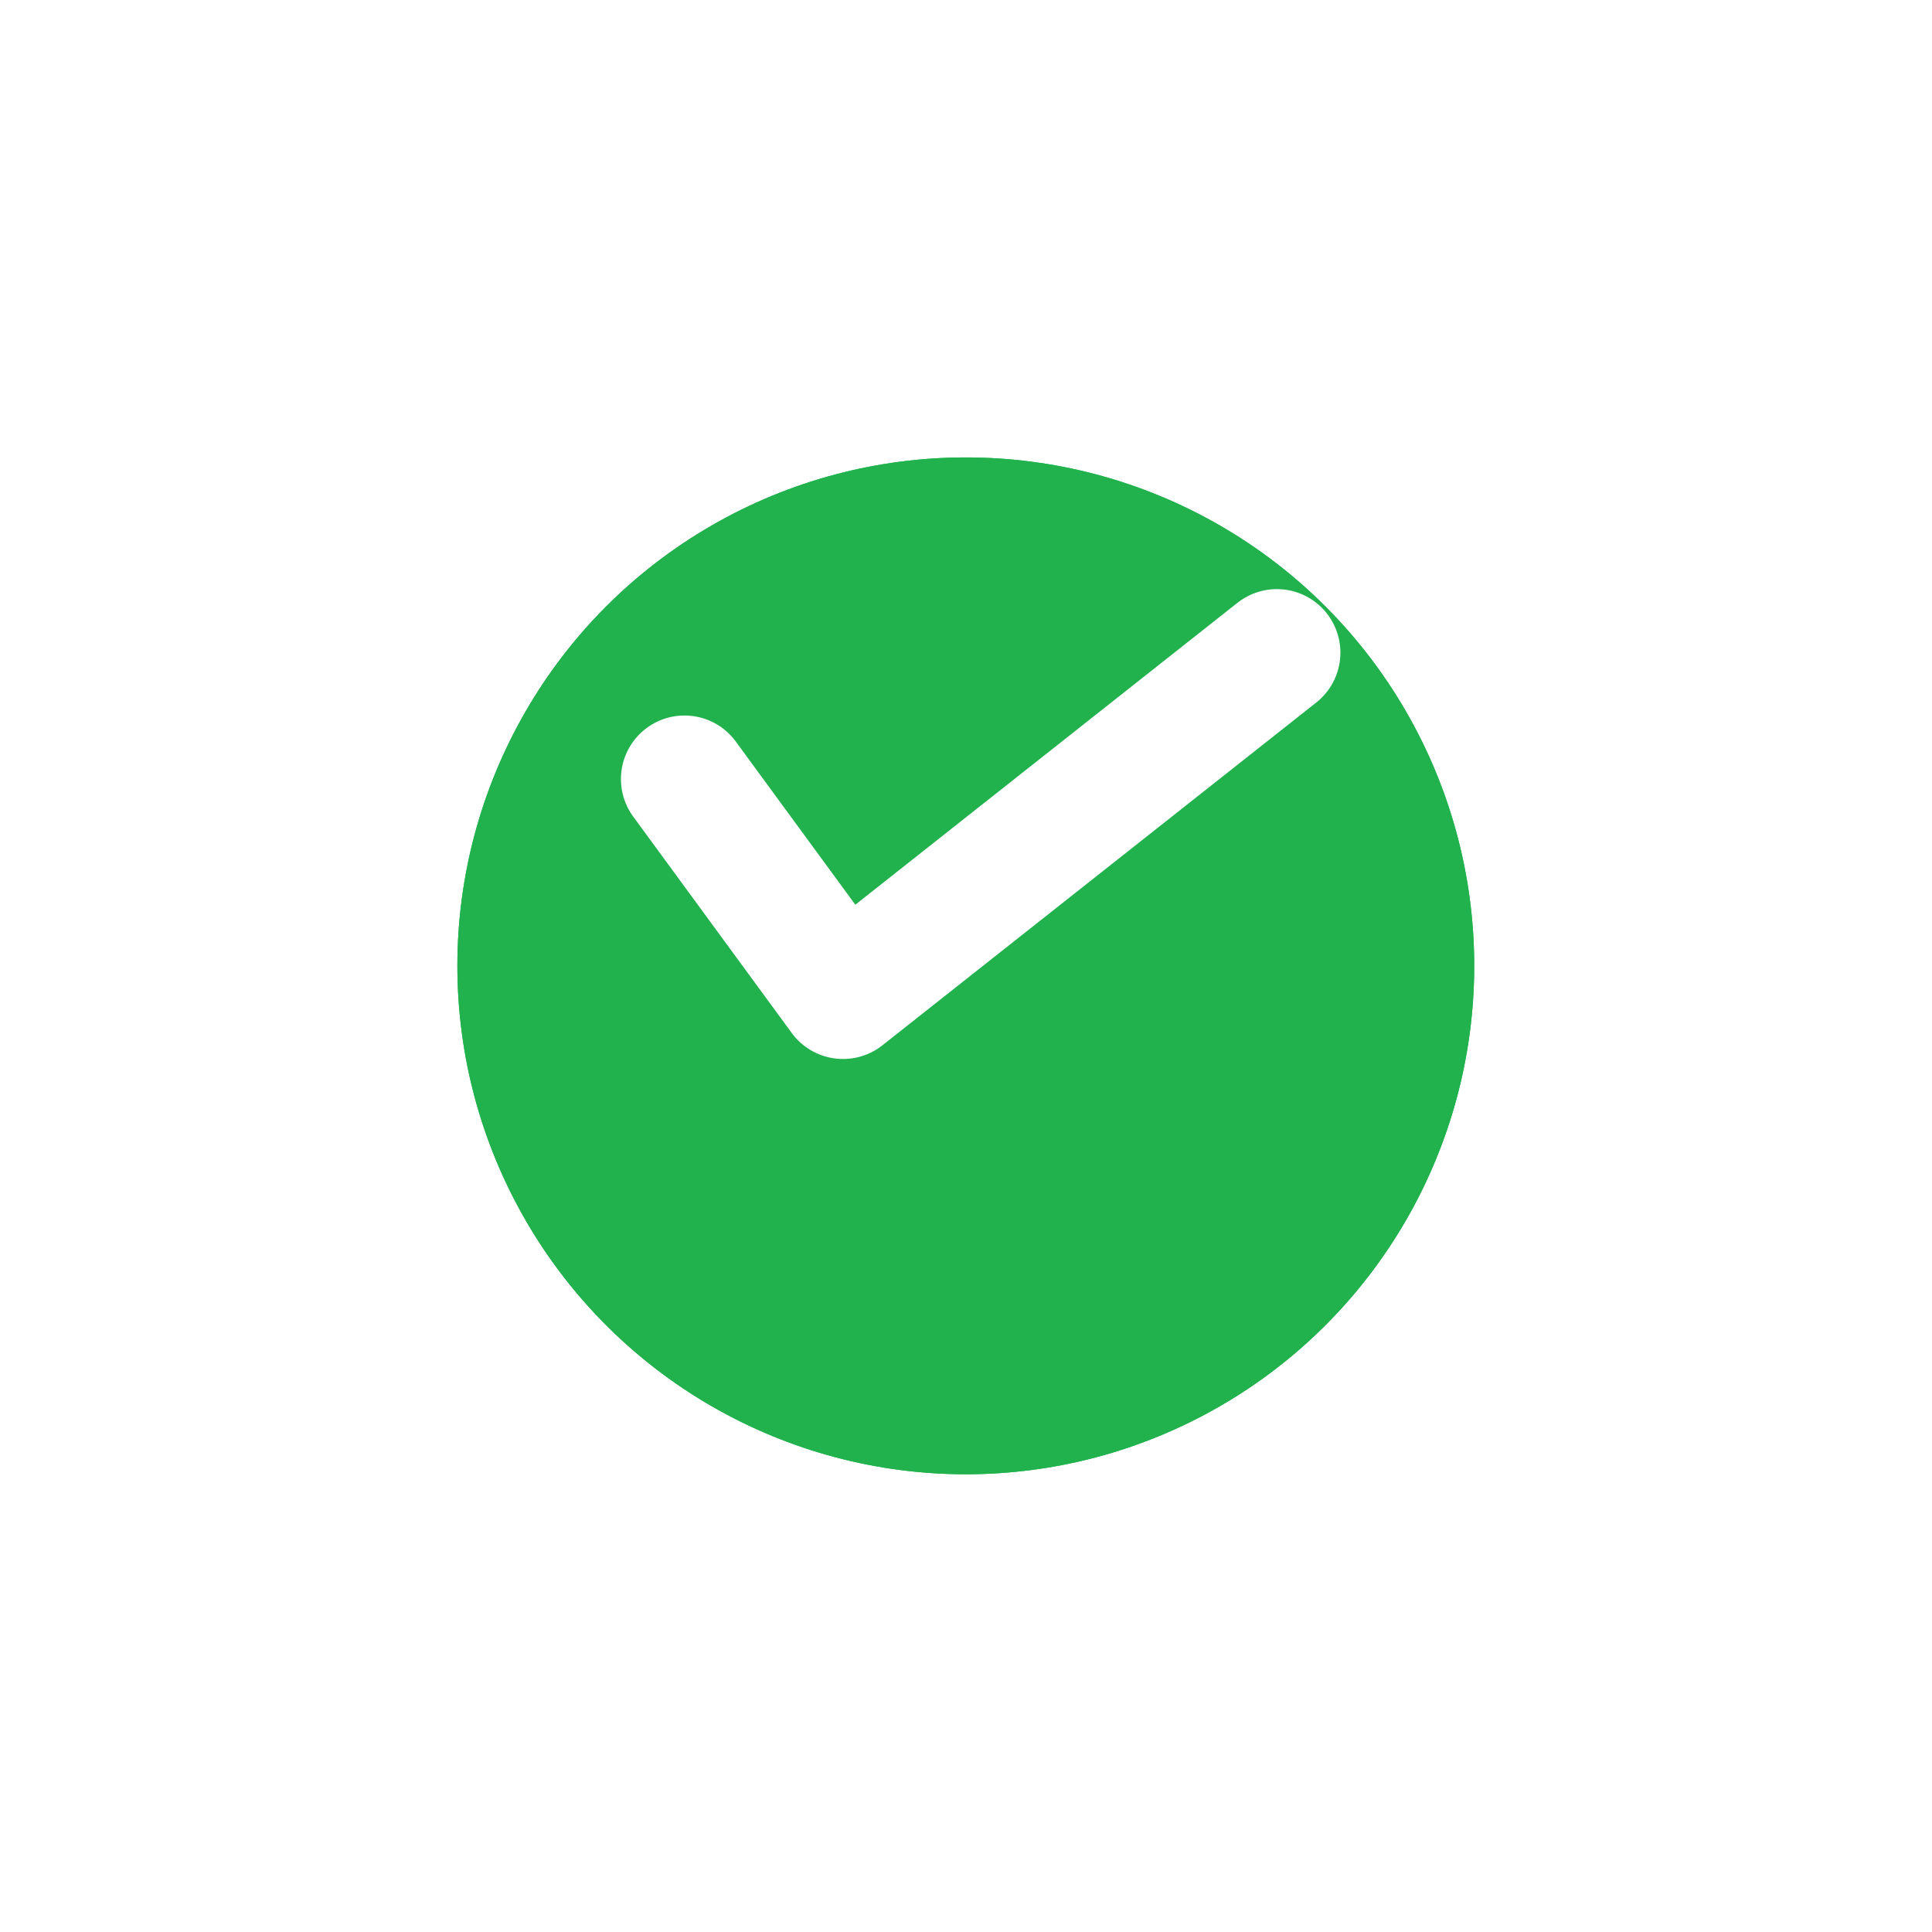 <svg xmlns="http://www.w3.org/2000/svg" xmlns:xlink="http://www.w3.org/1999/xlink" width="38" height="38" viewBox="0 0 38 38">
  <defs>
    <filter id="Ellipse_1160" x="0" y="0" width="38" height="38" filterUnits="userSpaceOnUse">
      <feOffset dy="3" input="SourceAlpha"/>
      <feGaussianBlur stdDeviation="3" result="blur"/>
      <feFlood flood-opacity="0.161"/>
      <feComposite operator="in" in2="blur"/>
      <feComposite in="SourceGraphic"/>
    </filter>
  </defs>
  <g id="Group_52581" data-name="Group 52581" transform="translate(-267.684 -195.283)">
    <g transform="matrix(1, 0, 0, 1, 267.68, 195.28)" filter="url(#Ellipse_1160)">
      <g id="Ellipse_1160-2" data-name="Ellipse 1160" transform="translate(9 6)" fill="#21b14d" stroke="#21b14d" stroke-width="1">
        <circle cx="10" cy="10" r="10" stroke="none"/>
        <circle cx="10" cy="10" r="9.5" fill="none"/>
      </g>
    </g>
    <g id="Group_50169" data-name="Group 50169" transform="translate(281.147 208.119)">
      <path id="Path_23321" data-name="Path 23321" d="M43.448,217.162l3.118,4.256,8.533-6.742" transform="translate(-43.448 -214.675)" fill="none" stroke="#fff" stroke-linecap="round" stroke-linejoin="round" stroke-width="2.5"/>
    </g>
  </g>
</svg>
